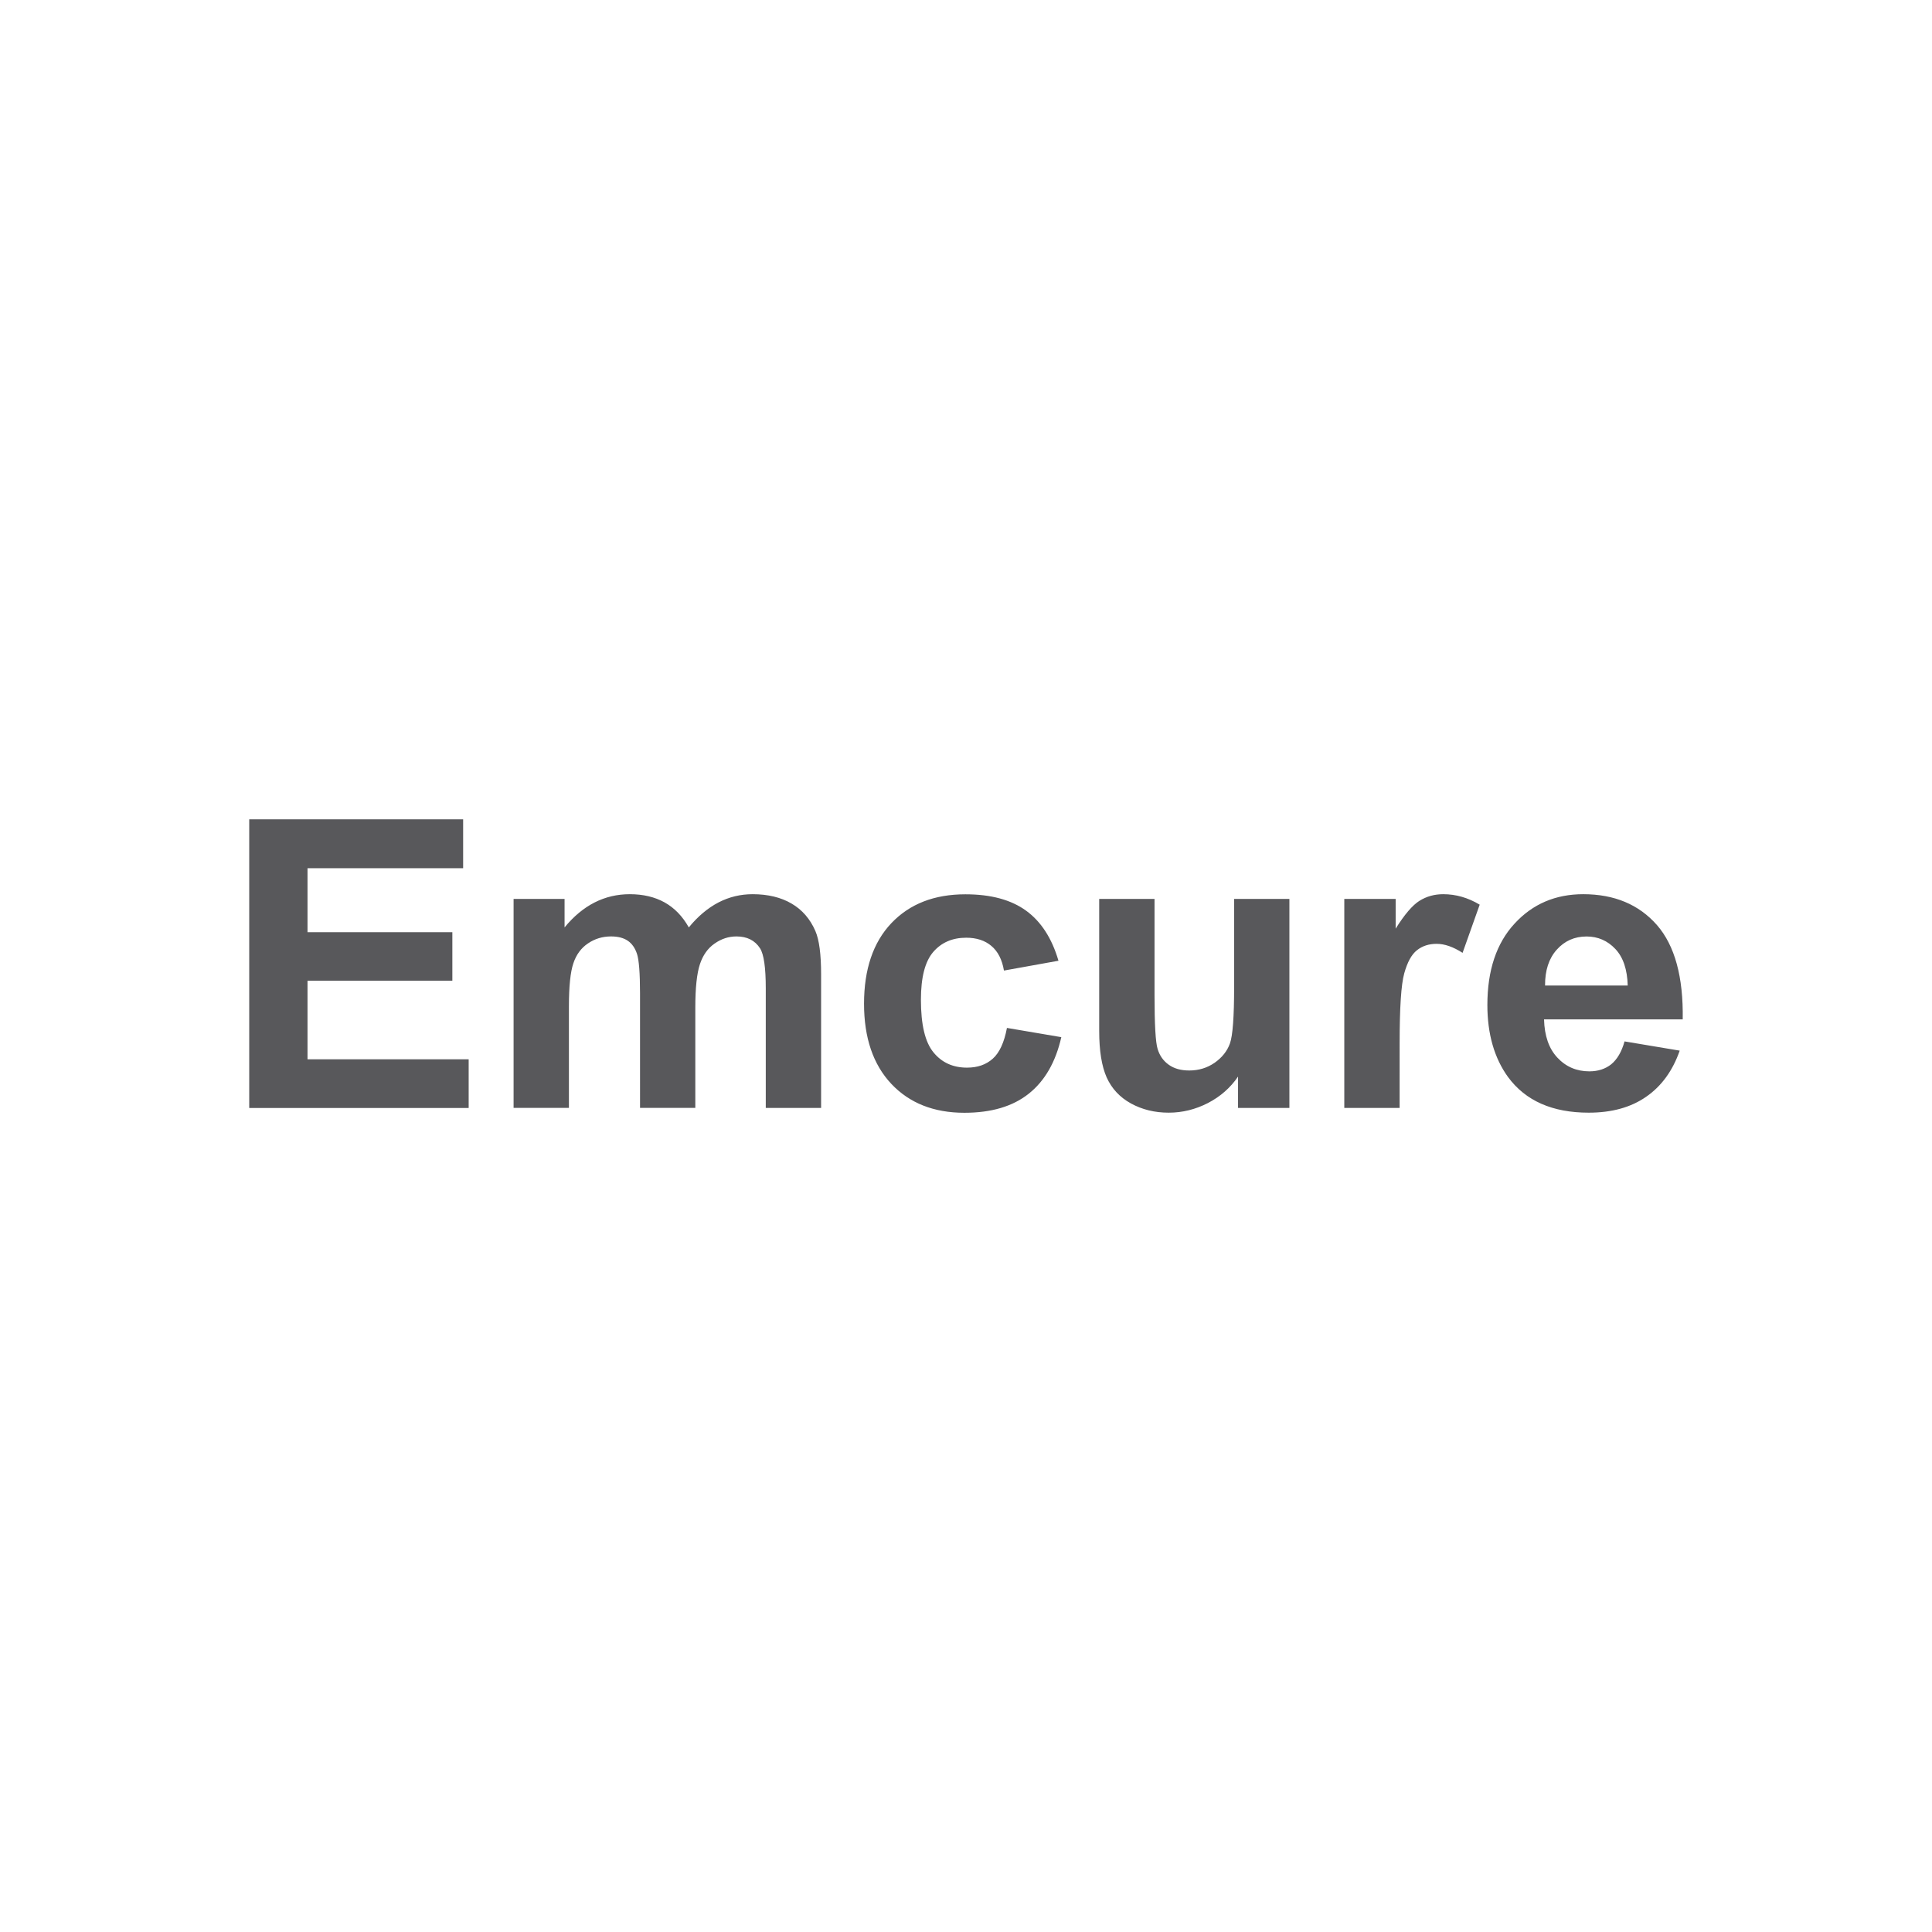 <svg xmlns="http://www.w3.org/2000/svg" xmlns:xlink="http://www.w3.org/1999/xlink" id="Layer_1" x="0px" y="0px" viewBox="0 0 360 360" style="enable-background:new 0 0 360 360;" xml:space="preserve"><style type="text/css">	.st0{fill:#DADBDC;}	.st1{fill:#59595C;}	.st2{fill-rule:evenodd;clip-rule:evenodd;fill:#58585B;}	.st3{fill-rule:evenodd;clip-rule:evenodd;fill:#6E6F71;}	.st4{fill-rule:evenodd;clip-rule:evenodd;fill:#414042;}	.st5{fill-rule:evenodd;clip-rule:evenodd;fill:#808182;}	.st6{fill:none;stroke:#414042;stroke-width:1.257;stroke-miterlimit:10;}	.st7{fill:#808182;}	.st8{fill:#6E6F71;}	.st9{fill:#414042;}	.st10{fill:#58585B;}	.st11{clip-path:url(#SVGID_00000134946157030735527060000009149616472172199811_);fill:#58585B;}	.st12{clip-path:url(#SVGID_00000077318410601726973270000017478497191013219221_);fill:#58585B;}	.st13{clip-path:url(#SVGID_00000032616767206422730190000017905715512956779191_);fill:#58585B;}	.st14{fill:#211E1F;}	.st15{fill-rule:evenodd;clip-rule:evenodd;fill:#DADBDC;}	.st16{clip-path:url(#SVGID_00000077306829022271818820000003912909257896599964_);fill:#808182;}	.st17{fill-rule:evenodd;clip-rule:evenodd;fill:#59595C;}	.st18{fill:none;stroke:#58585B;stroke-width:1.257;stroke-miterlimit:10;}	.st19{clip-path:url(#SVGID_00000058557221858194989660000005289009758832082062_);fill:#58585B;}	.st20{clip-path:url(#SVGID_00000004510784944816251990000012575671205155961482_);fill:#58585B;}	.st21{clip-path:url(#SVGID_00000111179443545930911410000013706364432176065697_);fill:#6E6F71;}	.st22{clip-path:url(#SVGID_00000068660162430395896140000012954814788726640768_);fill:#808182;}	.st23{fill:#FFFFFF;}	.st24{fill:none;stroke:#FFFFFF;stroke-width:0.272;stroke-miterlimit:2.613;}	.st25{fill-rule:evenodd;clip-rule:evenodd;fill:#48484A;}	.st26{fill-rule:evenodd;clip-rule:evenodd;fill:#919395;}	.st27{clip-path:url(#SVGID_00000075847941166349467800000013625039372577594016_);fill:#808182;}	.st28{clip-path:url(#SVGID_00000037668638151676885770000003414525064799898779_);fill:#808182;}	.st29{clip-path:url(#SVGID_00000124849193239366915590000014226558418787867839_);fill:#808182;}	.st30{clip-path:url(#SVGID_00000034794764155396626750000011949340183903550859_);fill:#808182;}	.st31{clip-path:url(#SVGID_00000143591756777844605420000016707167015806947221_);fill:#808182;}	.st32{clip-path:url(#SVGID_00000035521500679799524470000008541490807901276040_);fill:#808182;}	.st33{clip-path:url(#SVGID_00000112594462309018730090000012538797548736425659_);fill:#808182;}	.st34{fill-rule:evenodd;clip-rule:evenodd;fill:#637B97;}	.st35{clip-path:url(#SVGID_00000166639999999002228320000011278061310932907413_);fill:#58585B;}	.st36{clip-path:url(#SVGID_00000180326260912016843180000016179985543064751268_);fill:#58585B;}	.st37{clip-path:url(#SVGID_00000000939797217521822190000007804092595616102295_);fill:#58585B;}	.st38{clip-path:url(#SVGID_00000114052775801856375010000002286450073540272827_);fill:#58585B;}	.st39{fill:#0A0708;}	.st40{opacity:0.47;}	.st41{clip-path:url(#SVGID_00000033364201945194109410000002576867990931996570_);fill:#BABCBE;}	.st42{clip-path:url(#SVGID_00000122693912246481773640000000771420683720444545_);fill:#808182;}			.st43{clip-path:url(#SVGID_00000122718851522671453770000003683606316886313914_);fill:url(#SVGID_00000075875675660756434860000000355307930322492073_);}	.st44{filter:url(#Adobe_OpacityMaskFilter);}	.st45{clip-path:url(#SVGID_00000054979666132092494370000008899499627488676539_);}	.st46{enable-background:new    ;}	.st47{clip-path:url(#SVGID_00000127764031217769069830000000992792841761888662_);}	.st48{clip-path:url(#SVGID_00000173864009795223313340000009368657841330632849_);fill:#FFFFFF;}	.st49{clip-path:url(#SVGID_00000173864009795223313340000009368657841330632849_);fill:#221F20;}	.st50{clip-path:url(#SVGID_00000091721008681592077720000008785033107609016454_);}	.st51{mask:url(#SVGID_00000109738546031374823010000000307938879240248989_);}			.st52{clip-path:url(#SVGID_00000006709102180812245050000003141086470178229433_);fill-rule:evenodd;clip-rule:evenodd;fill:#58585B;}	.st53{fill-rule:evenodd;clip-rule:evenodd;fill:#F4690A;}	.st54{clip-path:url(#SVGID_00000029743220546753137630000015855803285370641807_);fill:#58585B;}	.st55{clip-path:url(#SVGID_00000183967403251927867540000011572256360806210181_);fill:#58585B;}</style><path class="st10" d="M303.3,183.64c-0.08-2.99-0.84-5.26-2.3-6.81c-1.46-1.55-3.26-2.33-5.36-2.33c-2.26,0-4.11,0.83-5.57,2.47 c-1.46,1.63-2.19,3.86-2.17,6.67H303.3z M302.71,194.05l10.28,1.72c-1.32,3.77-3.4,6.63-6.26,8.6c-2.84,1.98-6.41,2.96-10.7,2.96 c-6.77,0-11.77-2.21-15.03-6.64c-2.56-3.54-3.85-8.02-3.85-13.42c0-6.46,1.69-11.52,5.07-15.17c3.36-3.66,7.64-5.48,12.79-5.48 c5.8,0,10.37,1.92,13.73,5.74c3.34,3.83,4.94,9.69,4.81,17.59h-25.84c0.08,3.05,0.9,5.44,2.49,7.13c1.59,1.7,3.58,2.55,5.95,2.55 c1.61,0,2.97-0.44,4.07-1.31C301.32,197.42,302.17,196,302.71,194.05 M260.8,206.45h-10.31V167.5h9.57v5.54 c1.64-2.62,3.11-4.34,4.41-5.17c1.32-0.83,2.79-1.25,4.46-1.25c2.36,0,4.61,0.65,6.79,1.95l-3.19,8.98 c-1.73-1.11-3.34-1.68-4.83-1.68c-1.45,0-2.66,0.39-3.67,1.19c-1.01,0.79-1.79,2.23-2.37,4.31c-0.58,2.08-0.86,6.43-0.86,13.06 V206.45z M230.69,206.45v-5.84c-1.42,2.08-3.29,3.72-5.6,4.92c-2.32,1.19-4.75,1.8-7.32,1.8c-2.62,0-4.96-0.58-7.04-1.72 c-2.08-1.15-3.58-2.77-4.52-4.85c-0.92-2.08-1.39-4.96-1.39-8.63V167.5h10.31v17.89c0,5.49,0.19,8.84,0.58,10.08 c0.37,1.23,1.06,2.21,2.07,2.93c1,0.72,2.28,1.07,3.82,1.07c1.77,0,3.34-0.48,4.73-1.44c1.39-0.98,2.34-2.17,2.85-3.6 c0.52-1.44,0.78-4.94,0.78-10.52V167.5h10.3v38.95H230.69z M197.23,179.02l-10.16,1.83c-0.34-2.03-1.12-3.56-2.33-4.58 c-1.21-1.03-2.78-1.54-4.7-1.54c-2.58,0-4.62,0.89-6.15,2.66c-1.53,1.78-2.29,4.74-2.29,8.9c0,4.62,0.77,7.89,2.33,9.79 c1.55,1.91,3.64,2.86,6.25,2.86c1.97,0,3.56-0.55,4.81-1.67c1.25-1.11,2.13-3.03,2.64-5.73l10.13,1.72 c-1.05,4.64-3.08,8.16-6.06,10.53c-2.98,2.38-6.98,3.56-12,3.56c-5.69,0-10.24-1.8-13.62-5.39c-3.38-3.6-5.08-8.58-5.08-14.93 c0-6.42,1.7-11.43,5.09-15.01c3.41-3.59,8-5.38,13.8-5.38c4.75,0,8.52,1.02,11.32,3.06C193.99,171.72,196.01,174.84,197.23,179.02  M95.7,167.5h9.5v5.31c3.39-4.13,7.45-6.19,12.15-6.19c2.49,0,4.65,0.51,6.49,1.53c1.84,1.03,3.34,2.58,4.51,4.66 c1.7-2.08,3.56-3.63,5.54-4.66c1.98-1.02,4.09-1.53,6.35-1.53c2.85,0,5.29,0.59,7.26,1.75c1.98,1.15,3.46,2.87,4.43,5.1 c0.72,1.66,1.07,4.36,1.07,8.08v24.9h-10.31v-22.26c0-3.87-0.35-6.36-1.07-7.49c-0.95-1.47-2.41-2.21-4.39-2.21 c-1.46,0-2.81,0.44-4.08,1.33c-1.27,0.88-2.18,2.17-2.74,3.87c-0.56,1.7-0.85,4.38-0.85,8.05v18.7h-10.3V185.1 c0-3.8-0.2-6.23-0.56-7.34c-0.36-1.1-0.93-1.92-1.7-2.45c-0.78-0.54-1.82-0.82-3.14-0.82c-1.59,0-3.01,0.43-4.28,1.29 c-1.28,0.85-2.2,2.09-2.74,3.71c-0.55,1.61-0.83,4.28-0.83,8.02v18.93H95.7V167.5z M46.44,206.45v-53.78H86.3v9.11h-29v11.92h26.99 v9.05H57.3v14.64h30.03v9.07H46.44z"></path></svg>